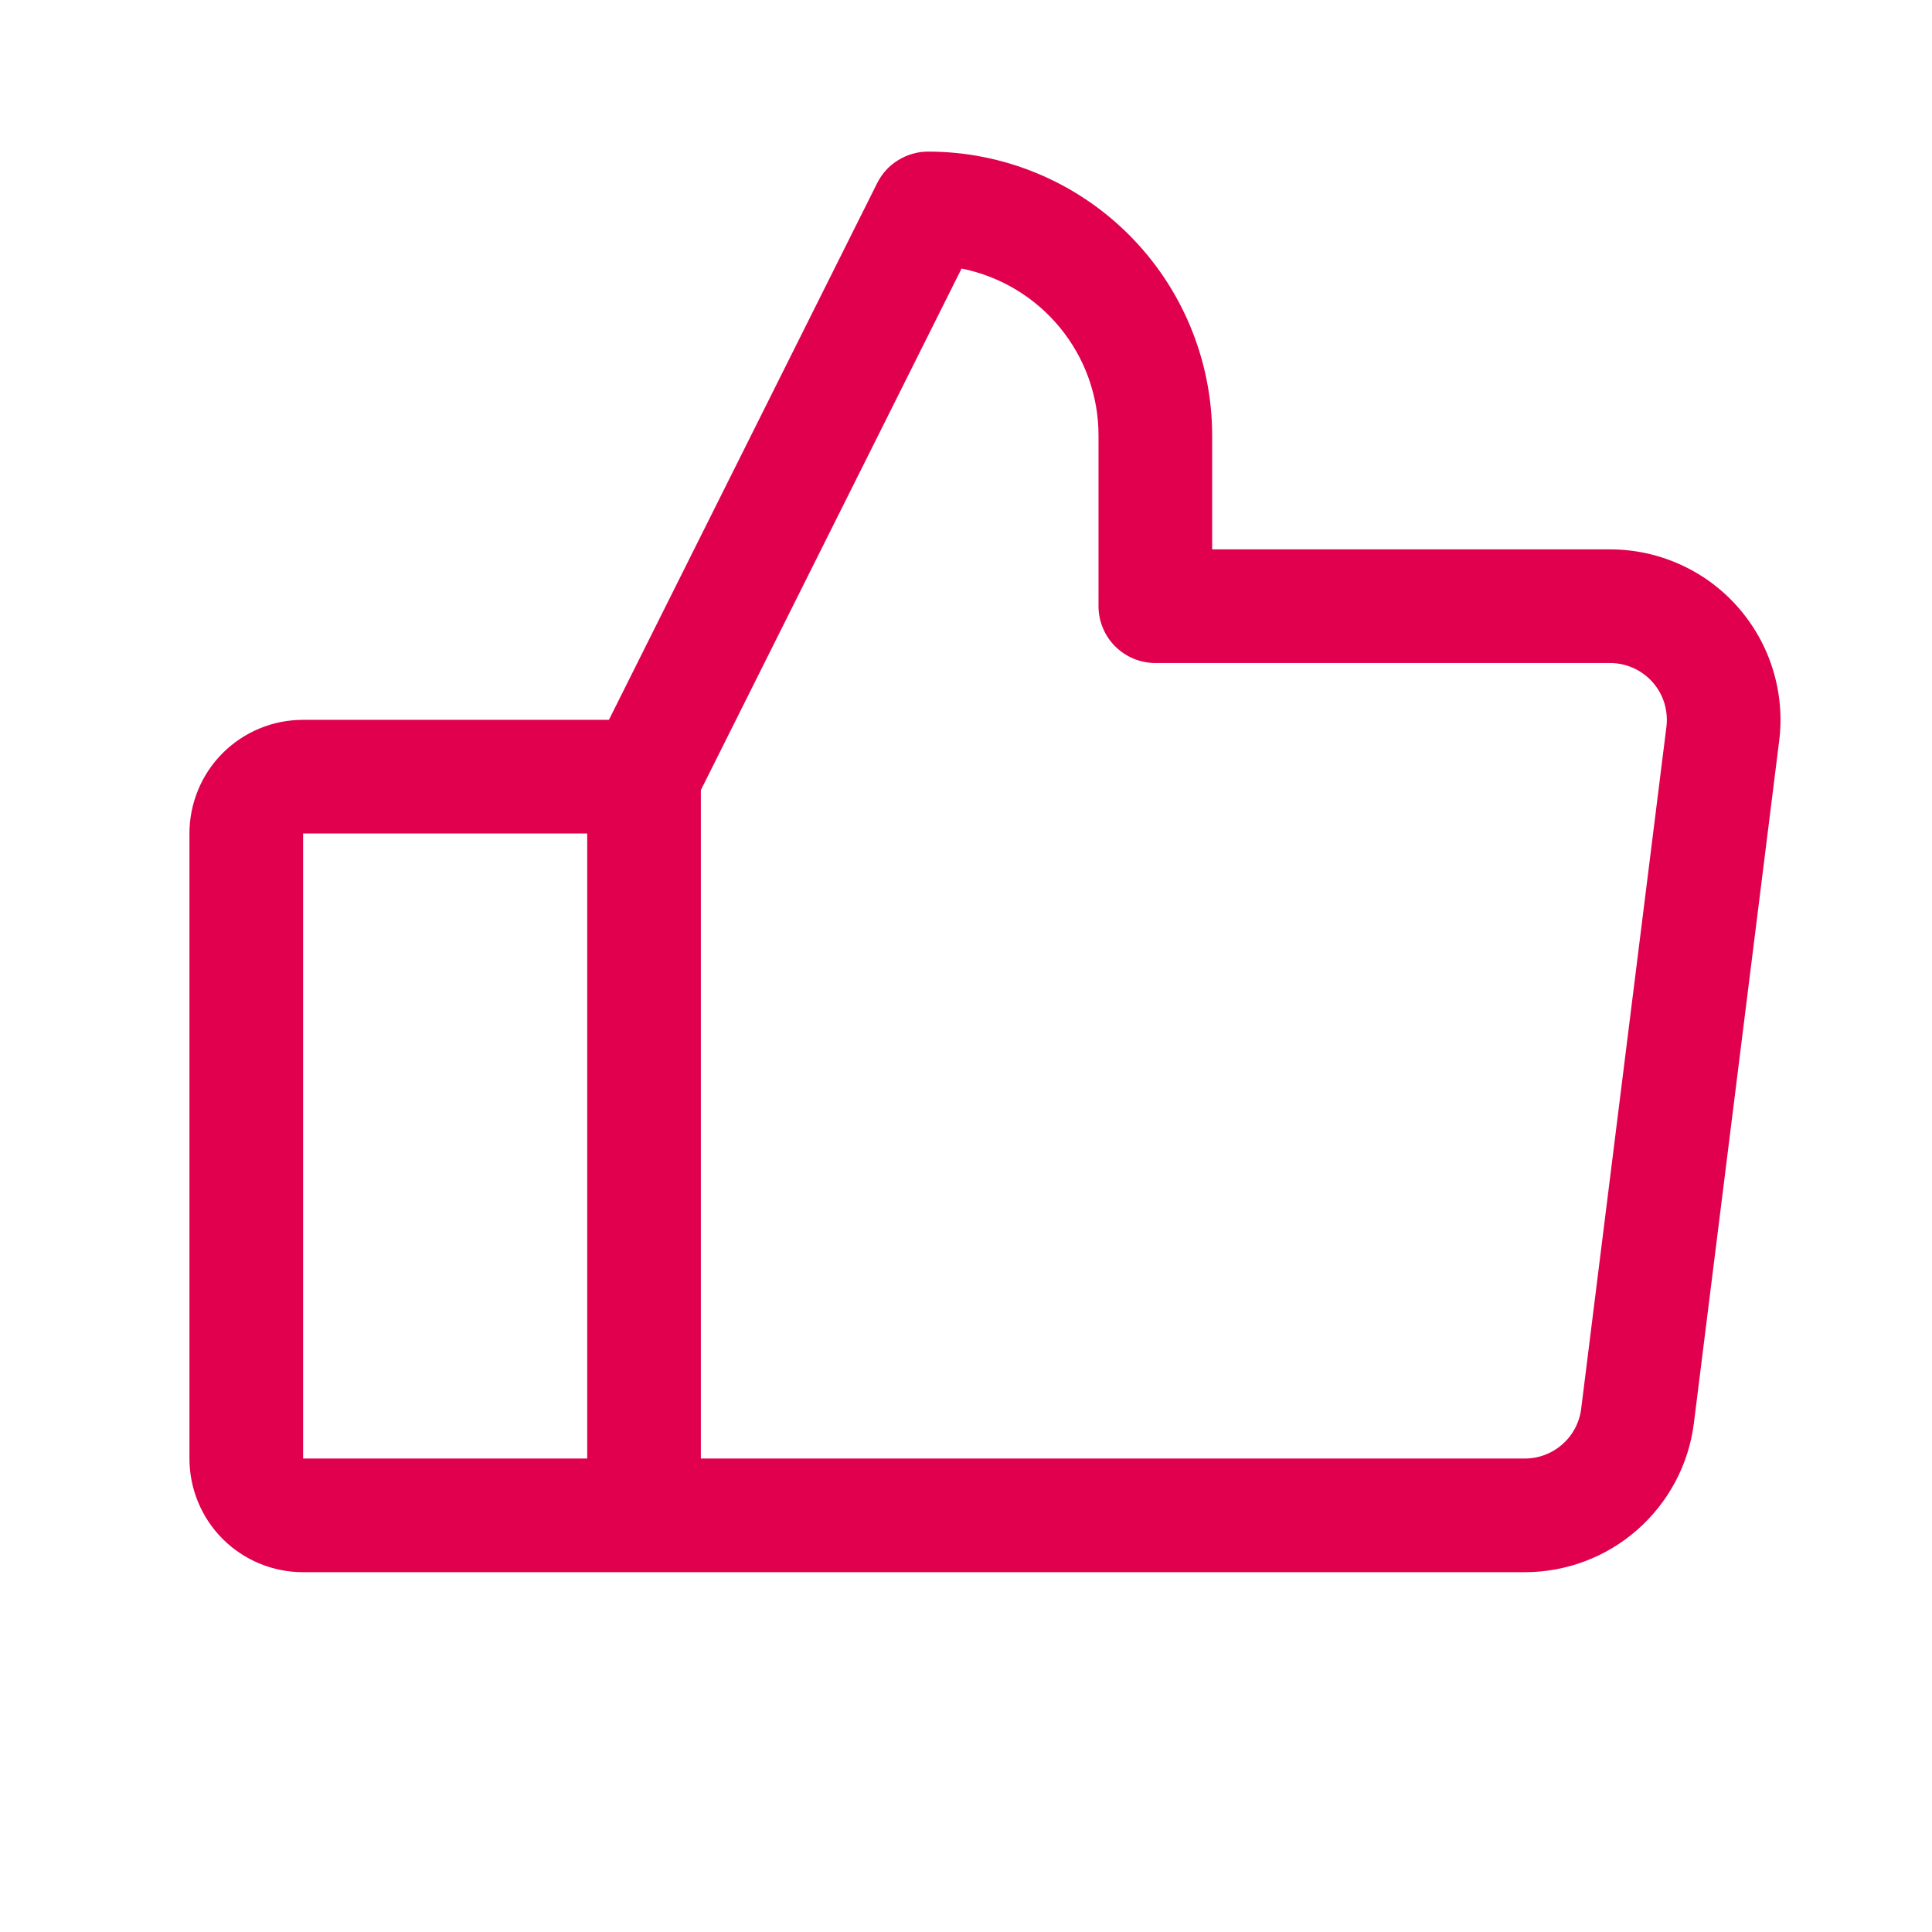 <svg width="17" height="17" viewBox="0 0 17 17" fill="none" xmlns="http://www.w3.org/2000/svg">
<path d="M15.291 5.341C15.151 5.182 14.978 5.054 14.784 4.967C14.59 4.879 14.379 4.834 14.166 4.834H10.666V3.834C10.666 3.171 10.403 2.535 9.934 2.066C9.465 1.597 8.83 1.334 8.166 1.334C8.074 1.334 7.983 1.36 7.904 1.409C7.824 1.457 7.761 1.527 7.719 1.61L5.358 6.334H2.667C2.401 6.334 2.147 6.439 1.959 6.627C1.772 6.814 1.667 7.069 1.667 7.334V12.834C1.667 13.099 1.772 13.354 1.959 13.541C2.147 13.729 2.401 13.834 2.667 13.834H13.416C13.782 13.834 14.135 13.701 14.409 13.459C14.683 13.217 14.86 12.884 14.905 12.521L15.655 6.521C15.682 6.31 15.663 6.096 15.6 5.892C15.538 5.689 15.432 5.501 15.291 5.341ZM2.667 7.334H5.167V12.834H2.667V7.334ZM14.663 6.396L13.913 12.396C13.898 12.517 13.839 12.629 13.747 12.709C13.656 12.79 13.538 12.834 13.416 12.834H6.167V6.952L8.461 2.363C8.801 2.431 9.107 2.615 9.327 2.883C9.547 3.151 9.667 3.487 9.666 3.834V5.334C9.666 5.467 9.719 5.594 9.813 5.688C9.907 5.781 10.034 5.834 10.166 5.834H14.166C14.238 5.834 14.308 5.849 14.372 5.878C14.437 5.907 14.495 5.95 14.542 6.003C14.589 6.056 14.624 6.119 14.645 6.187C14.665 6.255 14.672 6.326 14.663 6.396Z" fill="#E0004D"/>
</svg>
